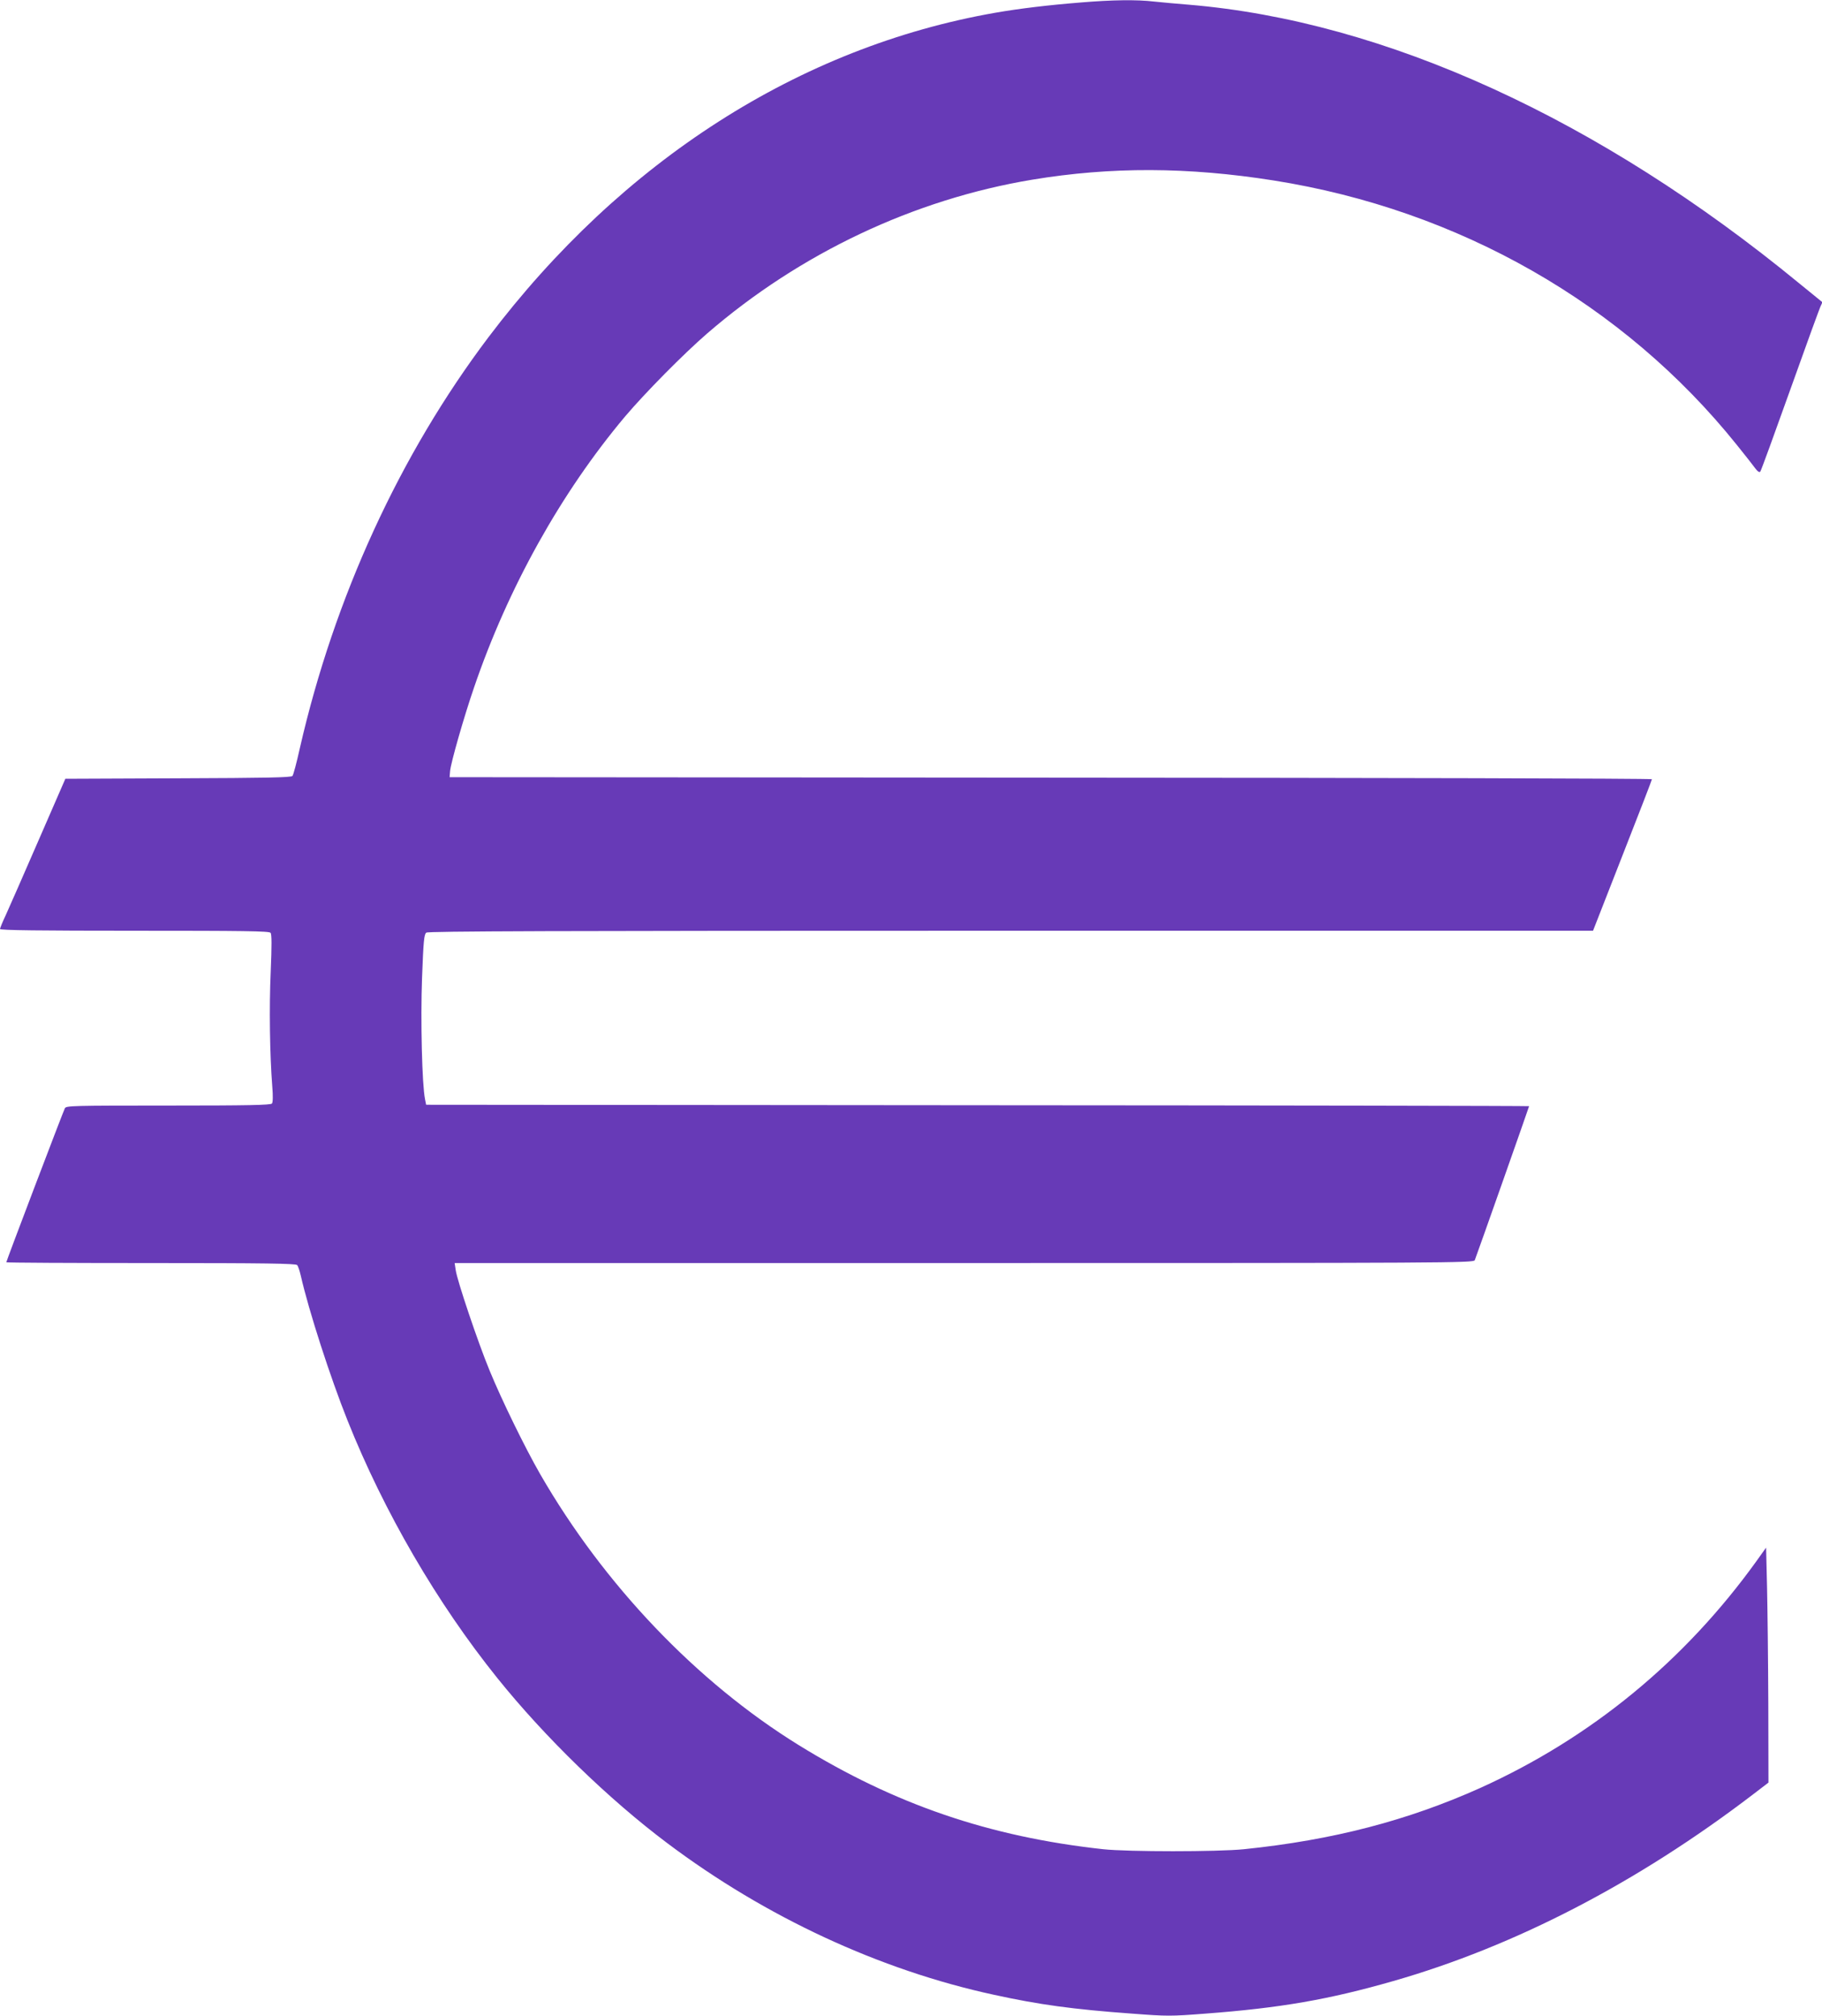 <?xml version="1.0" standalone="no"?>
<!DOCTYPE svg PUBLIC "-//W3C//DTD SVG 20010904//EN"
 "http://www.w3.org/TR/2001/REC-SVG-20010904/DTD/svg10.dtd">
<svg version="1.0" xmlns="http://www.w3.org/2000/svg"
 width="1157pt" height="1280pt" viewBox="0 0 1157 1280"
 preserveAspectRatio="xMidYMid meet">
<g transform="translate(0,1280) scale(0.1,-0.1)"
fill="#673ab7" stroke="none">
<path d="M6860 12784 c-200 -16 -386 -38 -540 -65 -1242 -217 -2371 -940
-3218 -2060 -563 -746 -979 -1652 -1198 -2610 -20 -90 -41 -170 -47 -176 -7
-10 -169 -13 -725 -15 l-717 -3 -172 -395 c-94 -217 -188 -430 -207 -472 -20
-42 -36 -82 -36 -87 0 -8 261 -11 854 -11 691 0 856 -2 864 -13 8 -9 8 -80 1
-248 -10 -223 -6 -523 10 -729 5 -57 4 -100 -2 -107 -7 -10 -151 -13 -658 -13
-607 0 -649 -1 -657 -17 -11 -21 -372 -970 -372 -978 0 -3 413 -5 919 -5 723
0 921 -3 928 -13 6 -6 16 -37 23 -67 51 -224 187 -645 297 -920 231 -579 569
-1160 951 -1635 301 -375 708 -770 1080 -1049 624 -469 1348 -805 2072 -962
287 -63 506 -93 879 -120 223 -17 246 -17 465 0 477 36 783 89 1194 207 772
221 1549 624 2280 1182 l102 78 -1 497 c-1 273 -5 609 -8 746 l-6 249 -60 -84
c-458 -637 -1052 -1124 -1755 -1442 -461 -207 -936 -331 -1500 -389 -167 -17
-737 -17 -895 0 -723 79 -1324 285 -1933 661 -647 400 -1237 1018 -1642 1721
-96 167 -244 470 -320 655 -74 178 -207 574 -216 639 l-7 46 3236 0 c3072 0
3235 1 3242 18 14 35 345 974 345 978 0 2 -1576 5 -3502 6 l-3502 3 -7 35
c-19 92 -29 503 -19 770 9 238 13 277 27 288 13 9 772 12 3713 12 l3696 0 187
478 c103 262 187 480 187 484 0 5 -1718 9 -3817 10 l-3818 3 3 38 c4 51 88
345 152 531 217 636 554 1239 959 1721 128 151 371 397 521 527 591 511 1314
852 2065 977 501 83 989 81 1533 -5 1176 -186 2223 -784 2941 -1679 53 -66
106 -133 118 -150 14 -19 25 -26 31 -20 5 6 91 242 192 525 101 283 188 523
194 532 5 9 8 19 6 21 -3 2 -68 55 -145 118 -1269 1043 -2630 1665 -3875 1769
-74 6 -174 15 -221 20 -111 13 -264 11 -469 -6z"/>
</g>
</svg>
